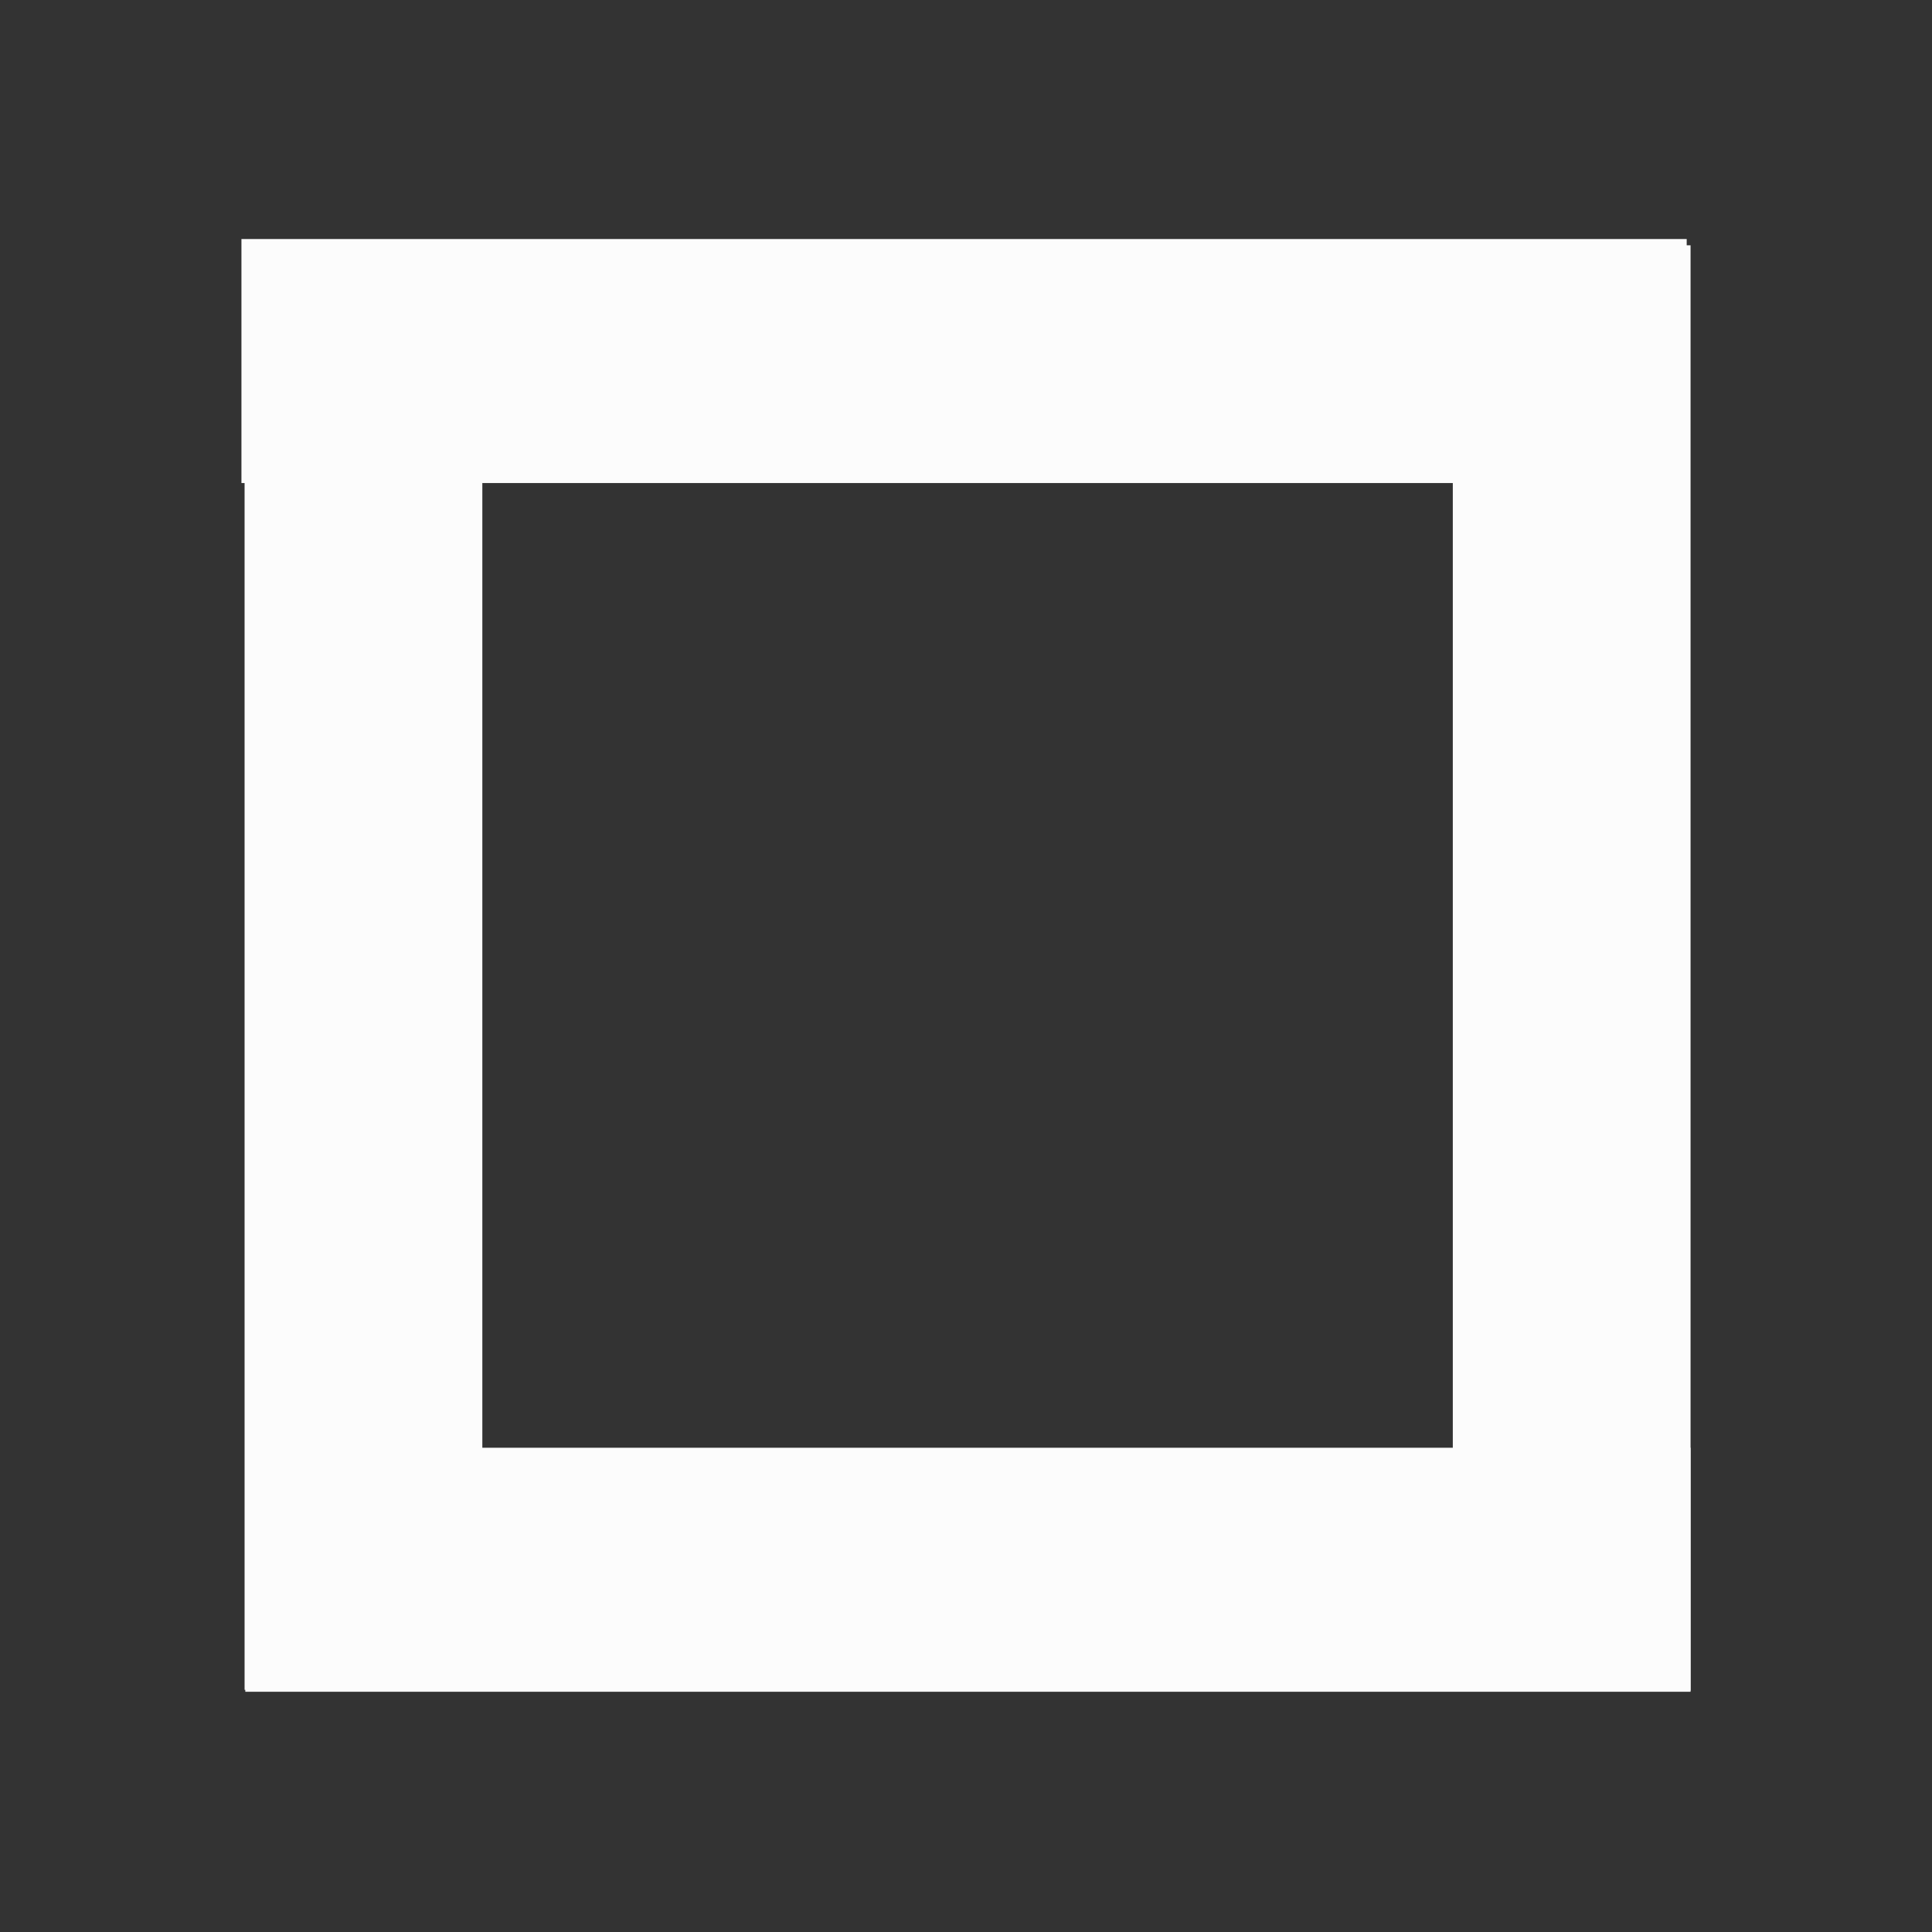 <?xml version="1.0" encoding="UTF-8" standalone="no" ?>
<!DOCTYPE svg PUBLIC "-//W3C//DTD SVG 1.1//EN" "http://www.w3.org/Graphics/SVG/1.1/DTD/svg11.dtd">
<svg xmlns="http://www.w3.org/2000/svg" xmlns:xlink="http://www.w3.org/1999/xlink" version="1.1" width="32" height="32" viewBox="0 0 160 160" xml:space="preserve">
<rect x="0" y="0" width="160" height="160" fill="#333333" stroke="none"/>
<desc>Created with Fabric.js 4.6.0</desc>
<defs>
</defs>
<g transform="matrix(0.38 0 0 2.31 30.1 80.1)" id="U0AxCCy818-zpw6Sj1wgx"  >
<path style="stroke: rgb(252,252,252); stroke-width: 0; stroke-dasharray: none; stroke-linecap: butt; stroke-dashoffset: 0; stroke-linejoin: miter; stroke-miterlimit: 4; fill: rgb(252,252,252); fill-rule: nonzero; opacity: 1;" vector-effect="non-scaling-stroke"  transform=" translate(0, 0)" d="M -25.907 -25.907 L 25.907 -25.907 L 25.907 25.907 L -25.907 25.907 z" stroke-linecap="round" />
</g>
<g transform="matrix(0.38 0 0 2.31 130.16 80.16)" id="Fk99q4JIKmYlhDOqh0LgG"  >
<path style="stroke: rgb(252,252,252); stroke-width: 0; stroke-dasharray: none; stroke-linecap: butt; stroke-dashoffset: 0; stroke-linejoin: miter; stroke-miterlimit: 4; fill: rgb(252,252,252); fill-rule: nonzero; opacity: 1;" vector-effect="non-scaling-stroke"  transform=" translate(0, 0)" d="M -25.907 -25.907 L 25.907 -25.907 L 25.907 25.907 L -25.907 25.907 z" stroke-linecap="round" />
</g>
<g transform="matrix(2.31 0 0 0.39 80.16 130)" id="hFU3S9bPJNcNlU9IMxuNN"  >
<path style="stroke: rgb(252,252,252); stroke-width: 0; stroke-dasharray: none; stroke-linecap: butt; stroke-dashoffset: 0; stroke-linejoin: miter; stroke-miterlimit: 4; fill: rgb(252,252,252); fill-rule: nonzero; opacity: 1;" vector-effect="non-scaling-stroke"  transform=" translate(0, 0)" d="M -25.907 -25.907 L 25.907 -25.907 L 25.907 25.907 L -25.907 25.907 z" stroke-linecap="round" />
</g>
<g transform="matrix(2.31 0 0 0.39 79.84 29.9)" id="VZP0bjzHIGD81nLgnewq2"  >
<path style="stroke: rgb(252,252,252); stroke-width: 0; stroke-dasharray: none; stroke-linecap: butt; stroke-dashoffset: 0; stroke-linejoin: miter; stroke-miterlimit: 4; fill: rgb(252,252,252); fill-rule: nonzero; opacity: 1;" vector-effect="non-scaling-stroke"  transform=" translate(0, 0)" d="M -25.907 -25.907 L 25.907 -25.907 L 25.907 25.907 L -25.907 25.907 z" stroke-linecap="round" />
</g>
</svg>